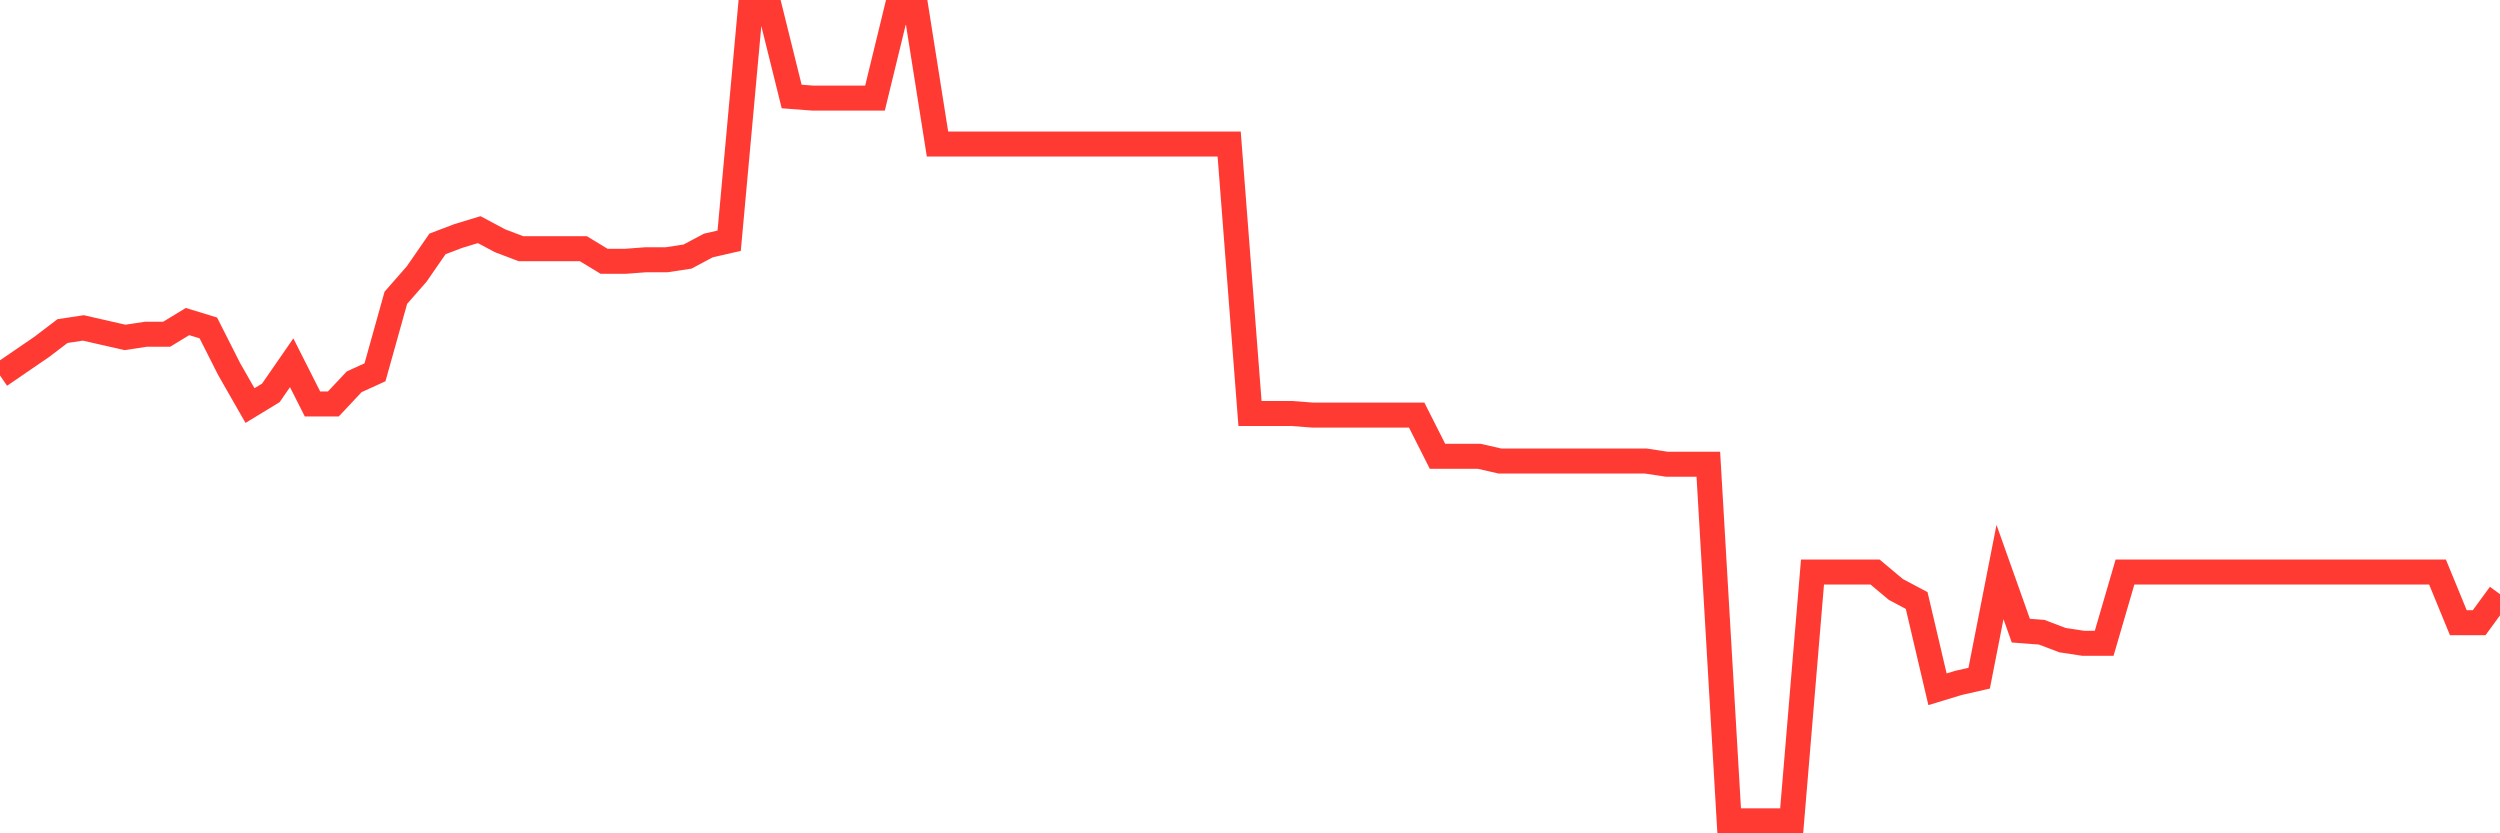 <svg
  xmlns="http://www.w3.org/2000/svg"
  xmlns:xlink="http://www.w3.org/1999/xlink"
  width="120"
  height="40"
  viewBox="0 0 120 40"
  preserveAspectRatio="none"
>
  <polyline
    points="0,18.022 1,17.337 2,16.653 3,15.892 4,15.74 5,15.968 6,16.196 7,16.044 8,16.044 9,15.435 10,15.74 11,17.718 12,19.467 13,18.859 14,17.413 15,19.391 16,19.391 17,18.326 18,17.87 19,14.294 20,13.153 21,11.707 22,11.327 23,11.023 24,11.555 25,11.936 26,11.936 27,11.936 28,11.936 29,12.544 30,12.544 31,12.468 32,12.468 33,12.316 34,11.784 35,11.555 36,0.6 37,0.6 38,4.632 39,4.708 40,4.708 41,4.708 42,4.708 43,0.6 44,0.6 45,6.915 46,6.915 47,6.915 48,6.915 49,6.915 50,6.915 51,6.915 52,6.915 53,6.915 54,6.915 55,6.915 56,6.915 57,6.915 58,6.915 59,6.915 60,19.848 61,19.848 62,19.848 63,19.924 64,19.924 65,19.924 66,19.924 67,19.924 68,19.924 69,21.902 70,21.902 71,21.902 72,22.13 73,22.13 74,22.13 75,22.13 76,22.13 77,22.13 78,22.13 79,22.13 80,22.282 81,22.282 82,22.282 83,39.4 84,39.4 85,39.4 86,39.4 87,27.456 88,27.456 89,27.456 90,27.456 91,28.293 92,28.825 93,33.085 94,32.781 95,32.553 96,27.456 97,30.271 98,30.347 99,30.727 100,30.879 101,30.879 102,27.456 103,27.456 104,27.456 105,27.456 106,27.456 107,27.456 108,27.456 109,27.456 110,27.456 111,27.456 112,27.456 113,27.456 114,27.456 115,27.456 116,27.456 117,27.456 118,29.89 119,29.89 120,28.521"
    fill="none"
    stroke="#ff3a33"
    stroke-width="1.2"
  >
  </polyline>
</svg>